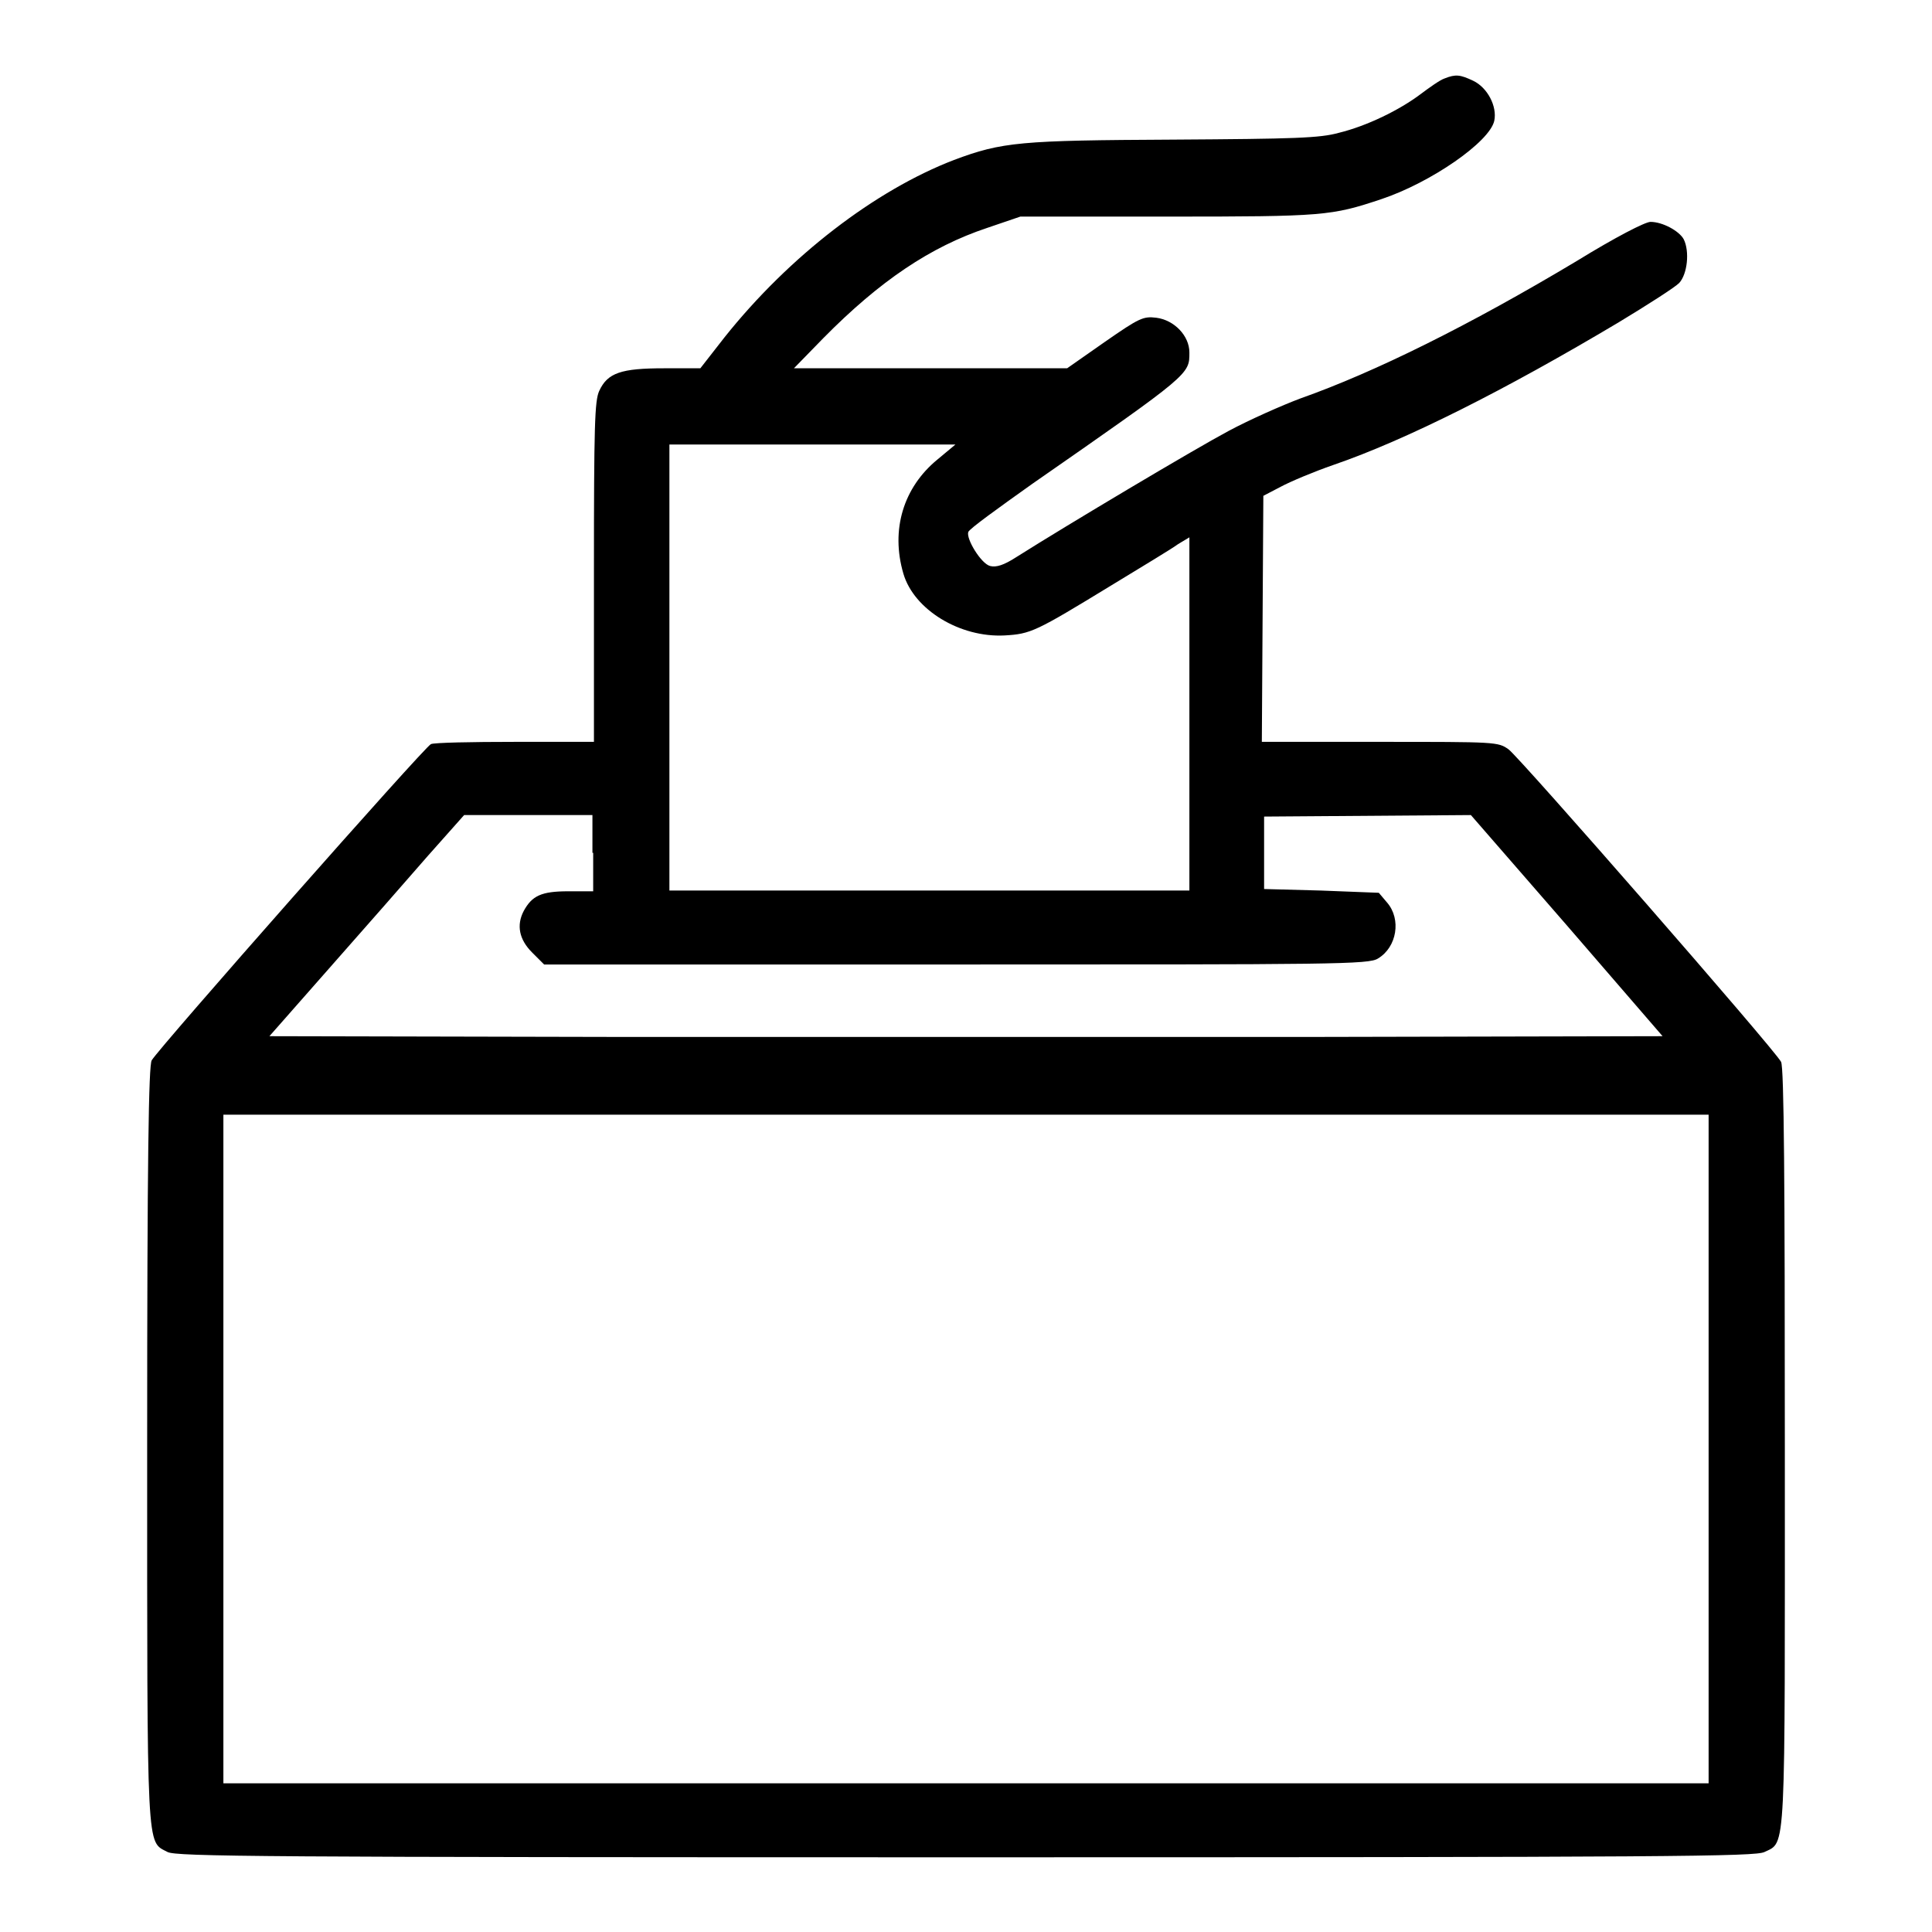 <?xml version="1.0" encoding="utf-8"?>
<!-- Svg Vector Icons : http://www.onlinewebfonts.com/icon -->
<!DOCTYPE svg PUBLIC "-//W3C//DTD SVG 1.1//EN" "http://www.w3.org/Graphics/SVG/1.1/DTD/svg11.dtd">
<svg version="1.1" xmlns="http://www.w3.org/2000/svg" xmlns:xlink="http://www.w3.org/1999/xlink" x="0px" y="0px" viewBox="0 0 256 256" enable-background="new 0 0 256 256" xml:space="preserve">
<g><g><g><path fill="#000000" d="M191.4,10.4c-0.6,0.2-2,1.2-3.2,2.1c-2.8,2.1-7.1,4.2-10.8,5.1c-2.5,0.7-5.9,0.8-21.9,0.9c-20.3,0.1-22.7,0.3-29.1,2.7c-10.4,4-21.8,12.7-30.4,23.5l-3.2,4.1h-4.8c-5.7,0-7.5,0.6-8.6,3c-0.6,1.3-0.7,4.5-0.7,24v22.5H68.2c-5.7,0-10.7,0.1-11.1,0.3c-0.8,0.3-36,40.2-37,41.9c-0.4,0.7-0.6,12.6-0.6,51c0,54.8-0.1,52.4,2.7,53.9c1.2,0.6,11.9,0.7,105.8,0.7c93.9,0,104.6-0.1,105.8-0.7c2.9-1.4,2.7,0.9,2.7-53.8c0-34.7-0.1-50.2-0.5-50.9c-0.9-1.7-34.6-40.3-36.1-41.4c-1.4-1-1.6-1-17.1-1h-15.6l0.1-16.3l0.1-16.3l2.3-1.2c1.3-0.7,4.4-2,7-2.9c9.6-3.3,22.7-9.9,37.8-18.9c3.8-2.3,7.4-4.6,8-5.2c1.1-1.2,1.4-4.2,0.6-5.8c-0.6-1.1-2.8-2.3-4.4-2.3c-0.7,0-4.6,2-9.8,5.2c-14.2,8.5-26.7,14.7-36.6,18.2c-2.4,0.9-6.7,2.8-9.5,4.3c-4.5,2.4-21.3,12.4-28.1,16.7c-1.7,1.1-2.7,1.4-3.5,1.2c-1.2-0.3-3.2-3.6-2.9-4.5c0.1-0.4,4-3.2,8.5-6.4c21-14.6,20.8-14.5,20.8-17.4c0-2.2-2-4.3-4.4-4.6c-1.7-0.2-2.2,0-6.8,3.2l-5,3.5h-18.1h-18.1l3.9-4c7.5-7.6,14.2-12.1,21.7-14.6l4.4-1.5l19.6,0c20.6,0,21.6-0.1,28.2-2.3c6.6-2.2,14.4-7.6,15-10.4c0.4-1.9-0.9-4.4-2.8-5.3C193.5,9.9,192.9,9.8,191.4,10.4z M124.2,60.9c-4.5,3.7-6.2,9.3-4.5,15.1c1.4,4.8,7.5,8.5,13.4,8.2c3.5-0.2,4.1-0.5,14.1-6.6c4.1-2.5,8.1-4.9,8.9-5.5l1.5-0.9v23.4V118h-34.4H88.7V88.5V58.9h18.9h19L124.2,60.9z M78.6,113v5.1h-3.3c-3.6,0-4.8,0.6-5.9,2.6c-1,1.9-0.6,3.8,1.1,5.5l1.6,1.6h54.6c50.1,0,54.7,0,55.9-0.8c2.5-1.5,3.1-5.2,1.2-7.4l-1.1-1.3L175,118l-7.5-0.2V113v-4.8l13.7-0.1l13.7-0.1l12.7,14.6l12.7,14.7l-46.2,0.1c-25.4,0-66.9,0-92.3,0l-46.1-0.1l8.1-9.2c4.5-5.1,10.3-11.7,12.9-14.7l4.8-5.4H70h8.5V113z M226.4,192v44.3H128H29.6V192v-44.3H128h98.4V192z"/></g></g></g>
</svg>